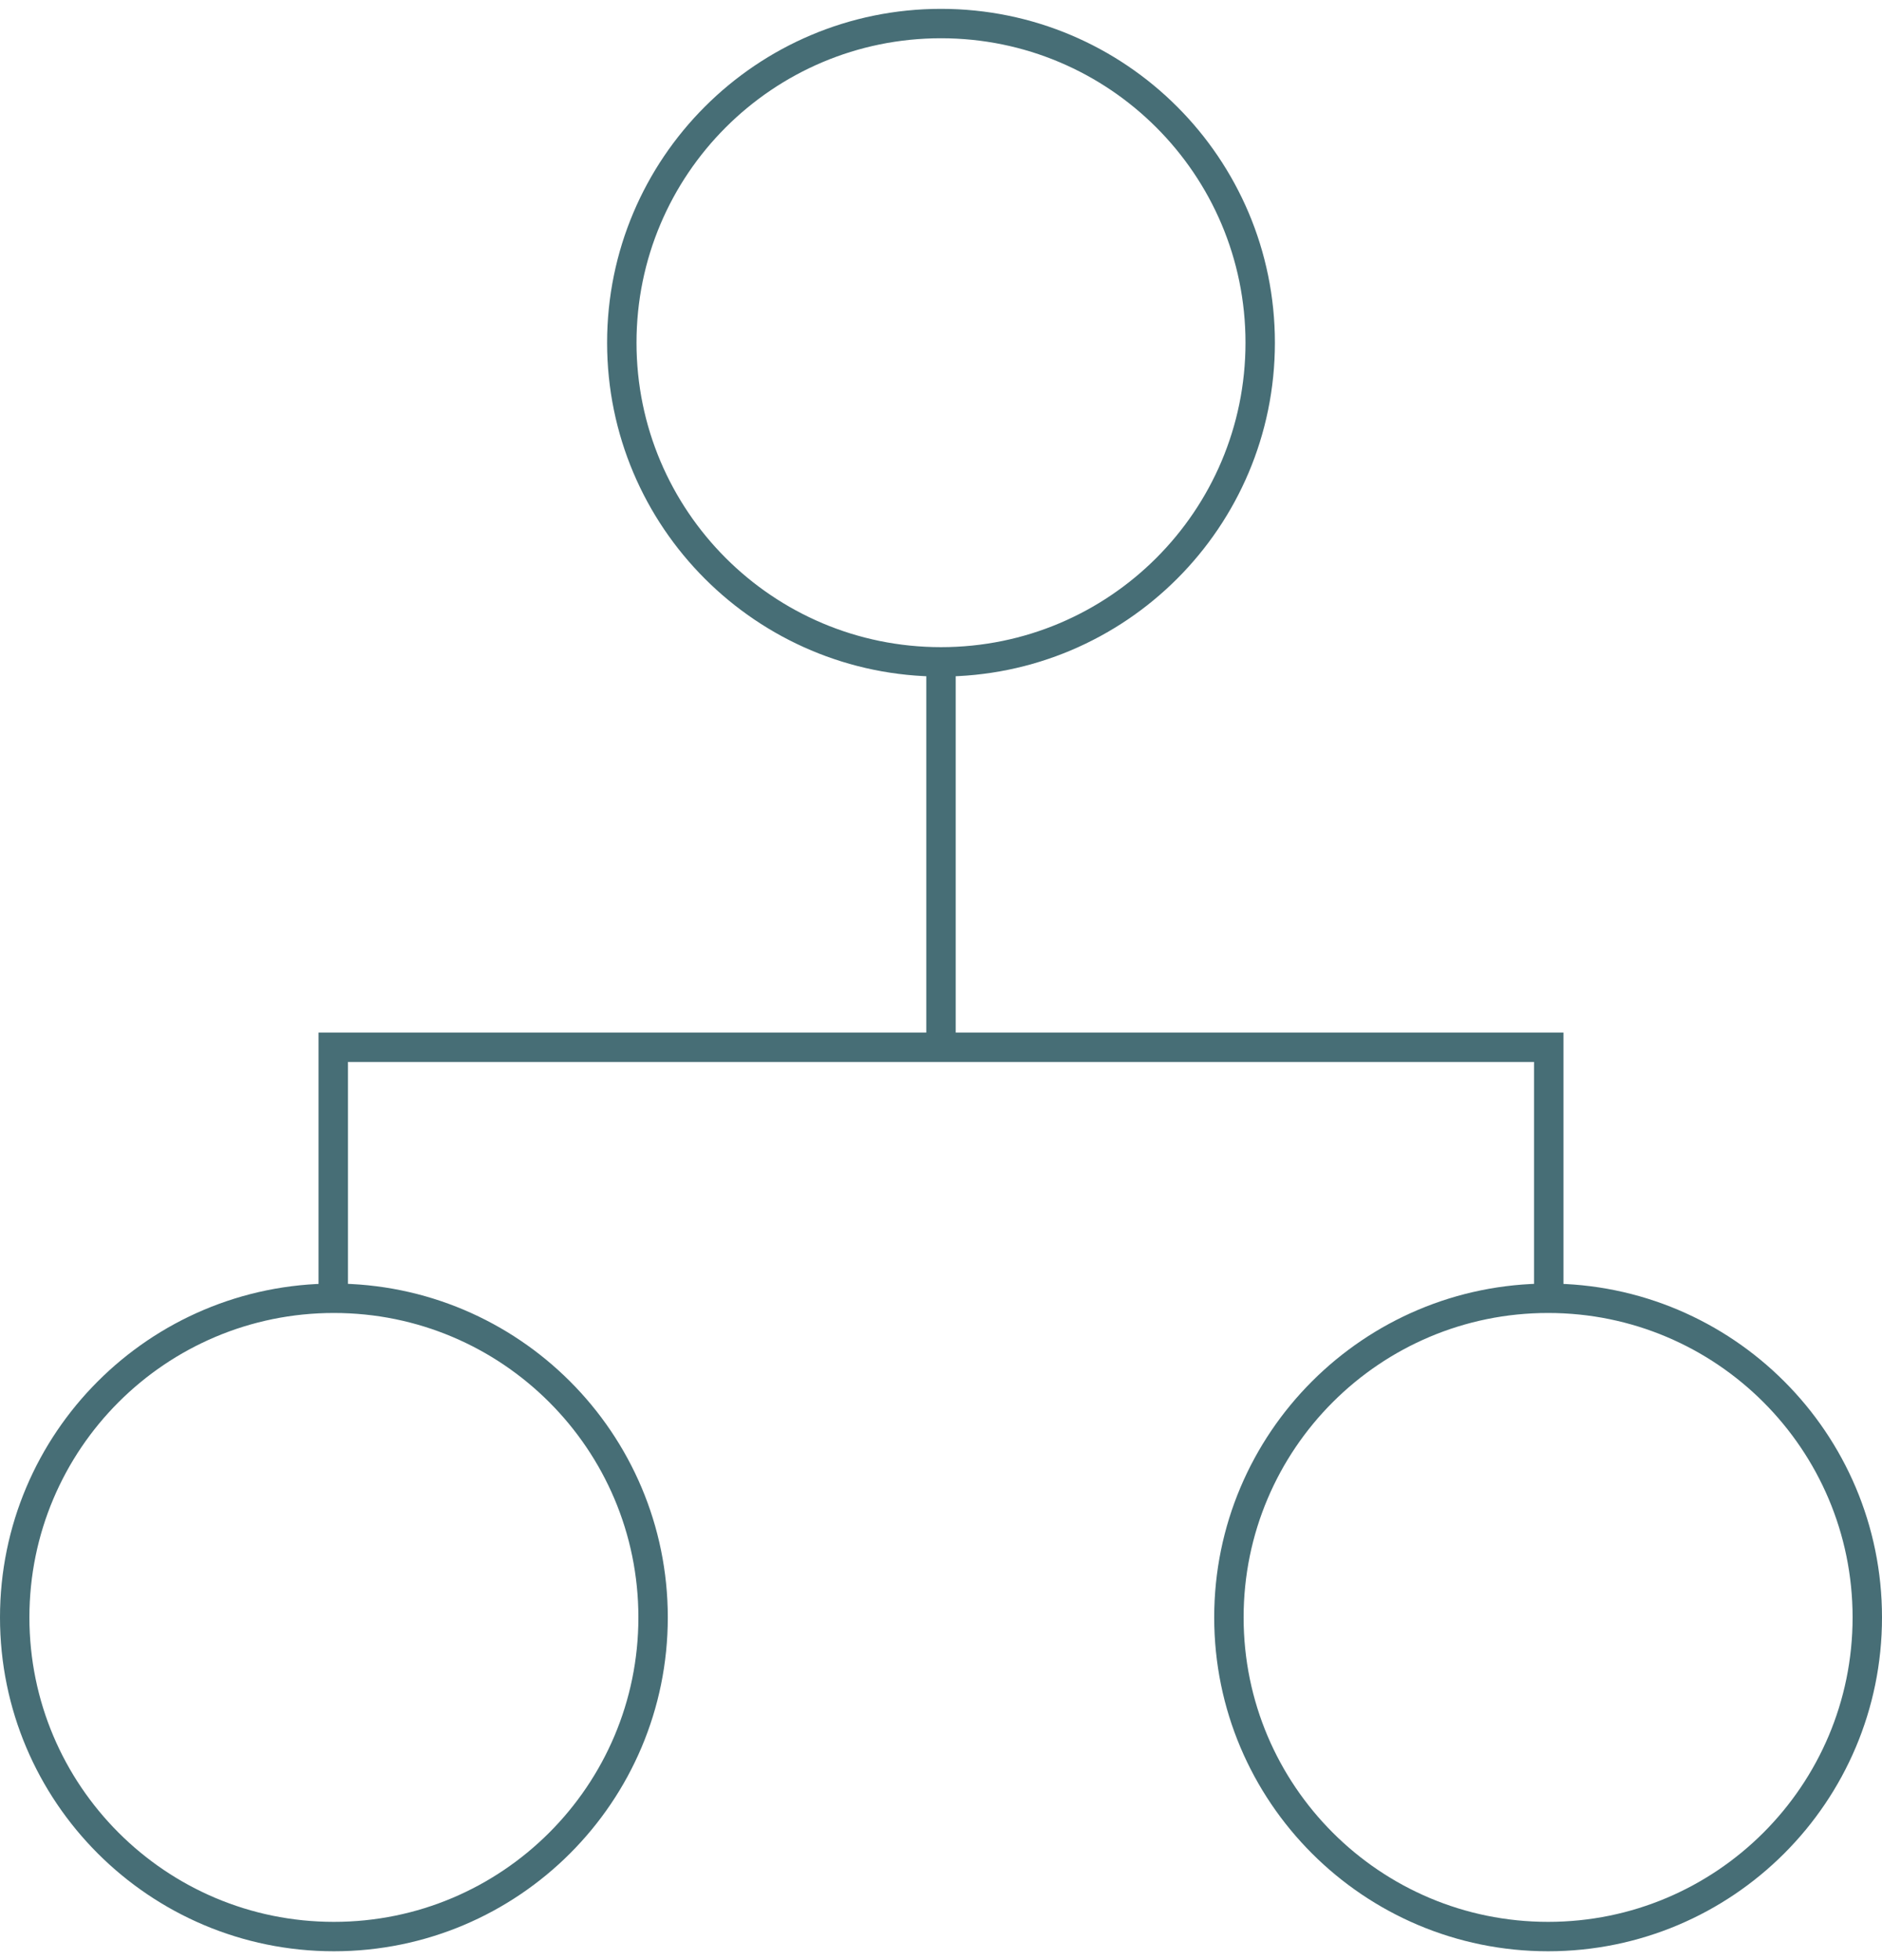 <svg width="48" height="50" viewBox="0 0 48 50" fill="none" xmlns="http://www.w3.org/2000/svg">
<path d="M15.859 8.742C15.859 4.246 19.504 0.601 24 0.601C28.496 0.601 32.141 4.246 32.141 8.742C32.141 13.238 28.496 16.883 24 16.883C19.504 16.883 15.859 13.238 15.859 8.742Z" stroke="#476E76" stroke-width="0.75"/>
<path d="M0.375 41.258C0.375 36.762 4.02 33.117 8.516 33.117C13.012 33.117 16.657 36.762 16.657 41.258C16.657 45.754 13.012 49.399 8.516 49.399C4.02 49.399 0.375 45.754 0.375 41.258Z" stroke="#476E76" stroke-width="0.75"/>
<path d="M31.343 41.258C31.343 36.762 34.988 33.117 39.484 33.117C43.98 33.117 47.625 36.762 47.625 41.258C47.625 45.754 43.98 49.399 39.484 49.399C34.988 49.399 31.343 45.754 31.343 41.258Z" stroke="#476E76" stroke-width="0.75"/>
<path d="M24 17V26.714M24 26.714H8.5V33M24 26.714H39.5V33" stroke="#476E76" stroke-width="0.75"/>
</svg>
